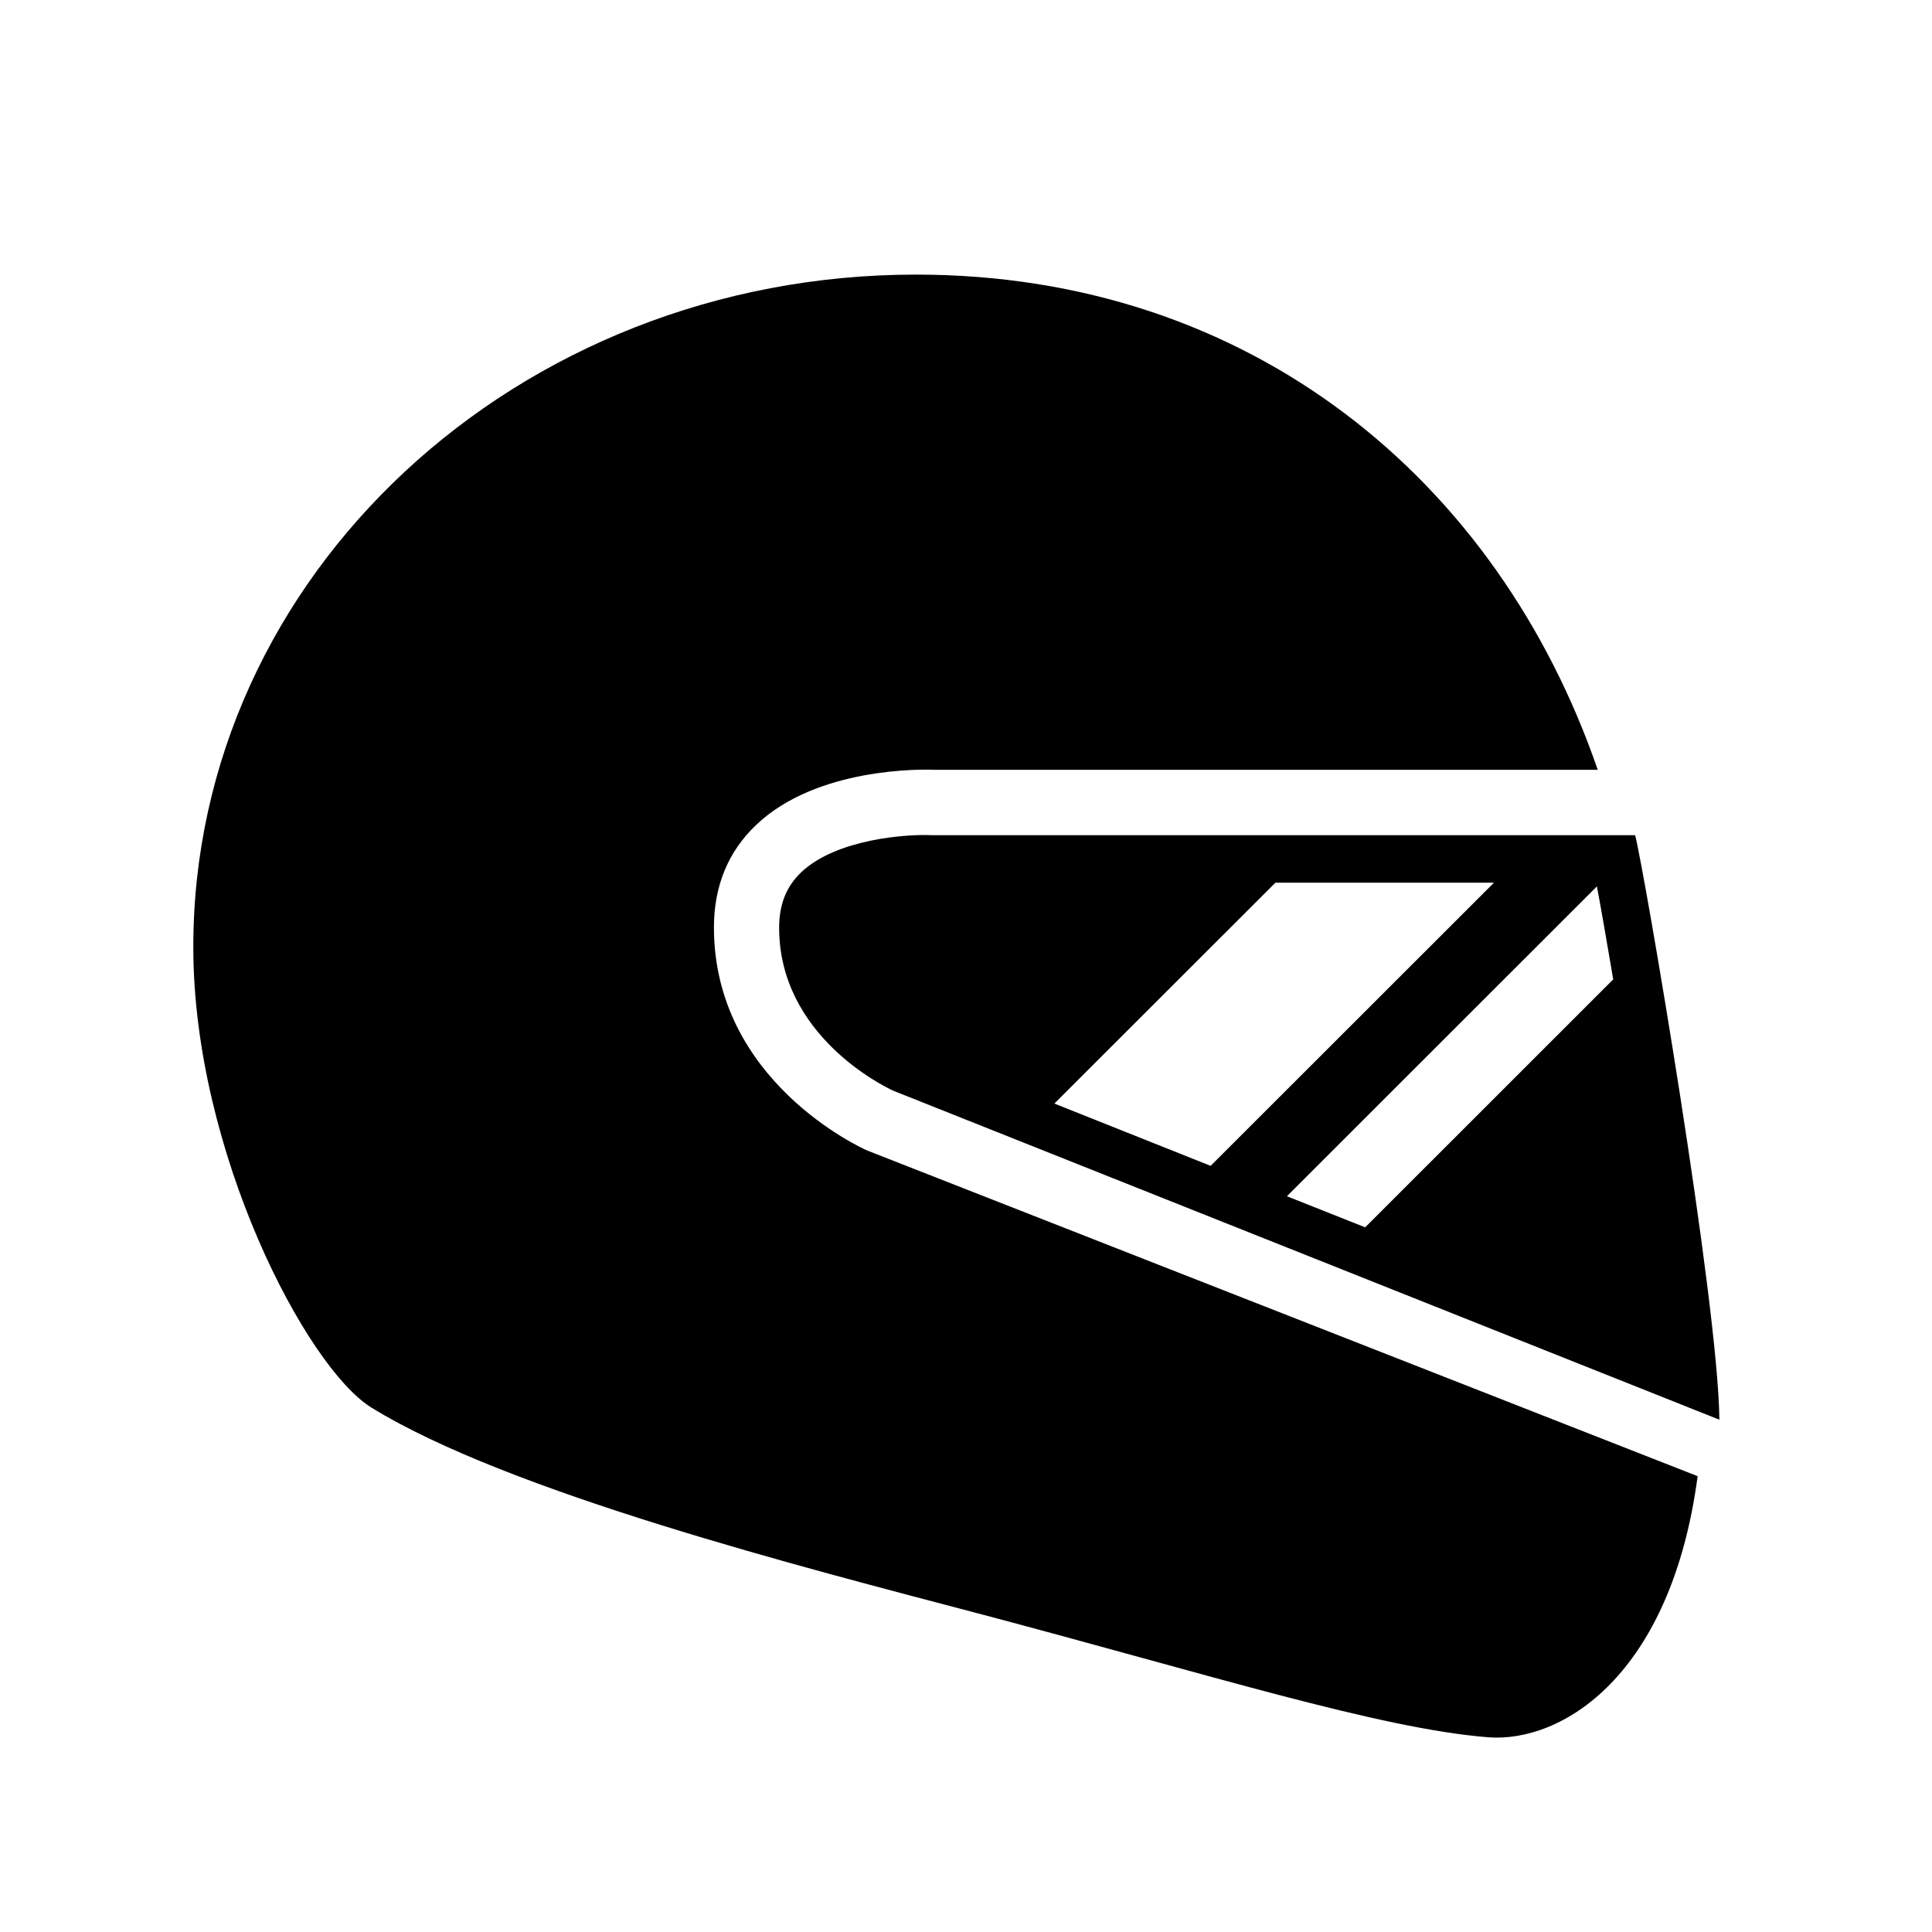 <svg xmlns="http://www.w3.org/2000/svg" xmlns:xlink="http://www.w3.org/1999/xlink" width="100" zoomAndPan="magnify" viewBox="0 0 75 75" height="100" preserveAspectRatio="xMidYMid meet" version="1.0"><defs><clipPath id="f03c6b9760"><path d="M 7.5 10.66 L 66 10.66 L 66 67.66 L 7.5 67.66 Z M 7.5 10.66 " clip-rule="nonzero"/></clipPath><clipPath id="df99ddc46a"><path d="M 30 32 L 66.75 32 L 66.75 56 L 30 56 Z M 30 32 " clip-rule="nonzero"/></clipPath></defs><rect x="-7.5" width="90" fill="#ffffff" y="-7.5" height="90" fill-opacity="1"/><rect x="-7.5" width="90" fill="#ffffff" y="-7.5" height="90" fill-opacity="1"/><g clip-path="url(#f03c6b9760)"><path fill="#000000" d="M 27.715 36.004 C 27.715 34.402 28.262 33.059 29.355 32.023 C 31.703 29.781 35.809 29.863 36.258 29.883 L 62.023 29.883 C 58.148 18.625 48.539 10.66 35.555 10.66 C 20.062 10.66 7.504 22.348 7.504 36.762 C 7.504 44.703 11.898 53.082 14.41 54.637 C 19.746 57.93 31.238 60.859 37.969 62.633 C 46.984 65.016 53.551 67.105 57.773 67.441 C 60.629 67.66 64.871 65.062 65.902 57.305 L 33.668 44.664 C 33.43 44.559 27.715 41.965 27.715 36.004 Z M 27.715 36.004 " fill-opacity="1" fill-rule="nonzero"/></g><g clip-path="url(#df99ddc46a)"><path fill="#000000" d="M 63.477 32.422 L 36.168 32.422 C 35.223 32.375 32.469 32.559 31.098 33.867 C 30.523 34.414 30.246 35.117 30.246 36.012 C 30.246 40.191 34.293 42.164 34.672 42.34 L 66.746 55.113 C 66.703 50.547 63.836 33.828 63.477 32.422 Z M 40.93 42.84 L 49.512 34.266 L 57.996 34.266 L 46.996 45.258 Z M 52.996 47.645 L 49.957 46.438 L 61.992 34.41 C 62.164 35.324 62.379 36.574 62.625 38.02 Z M 52.996 47.645 " fill-opacity="1" fill-rule="nonzero"/></g></svg>